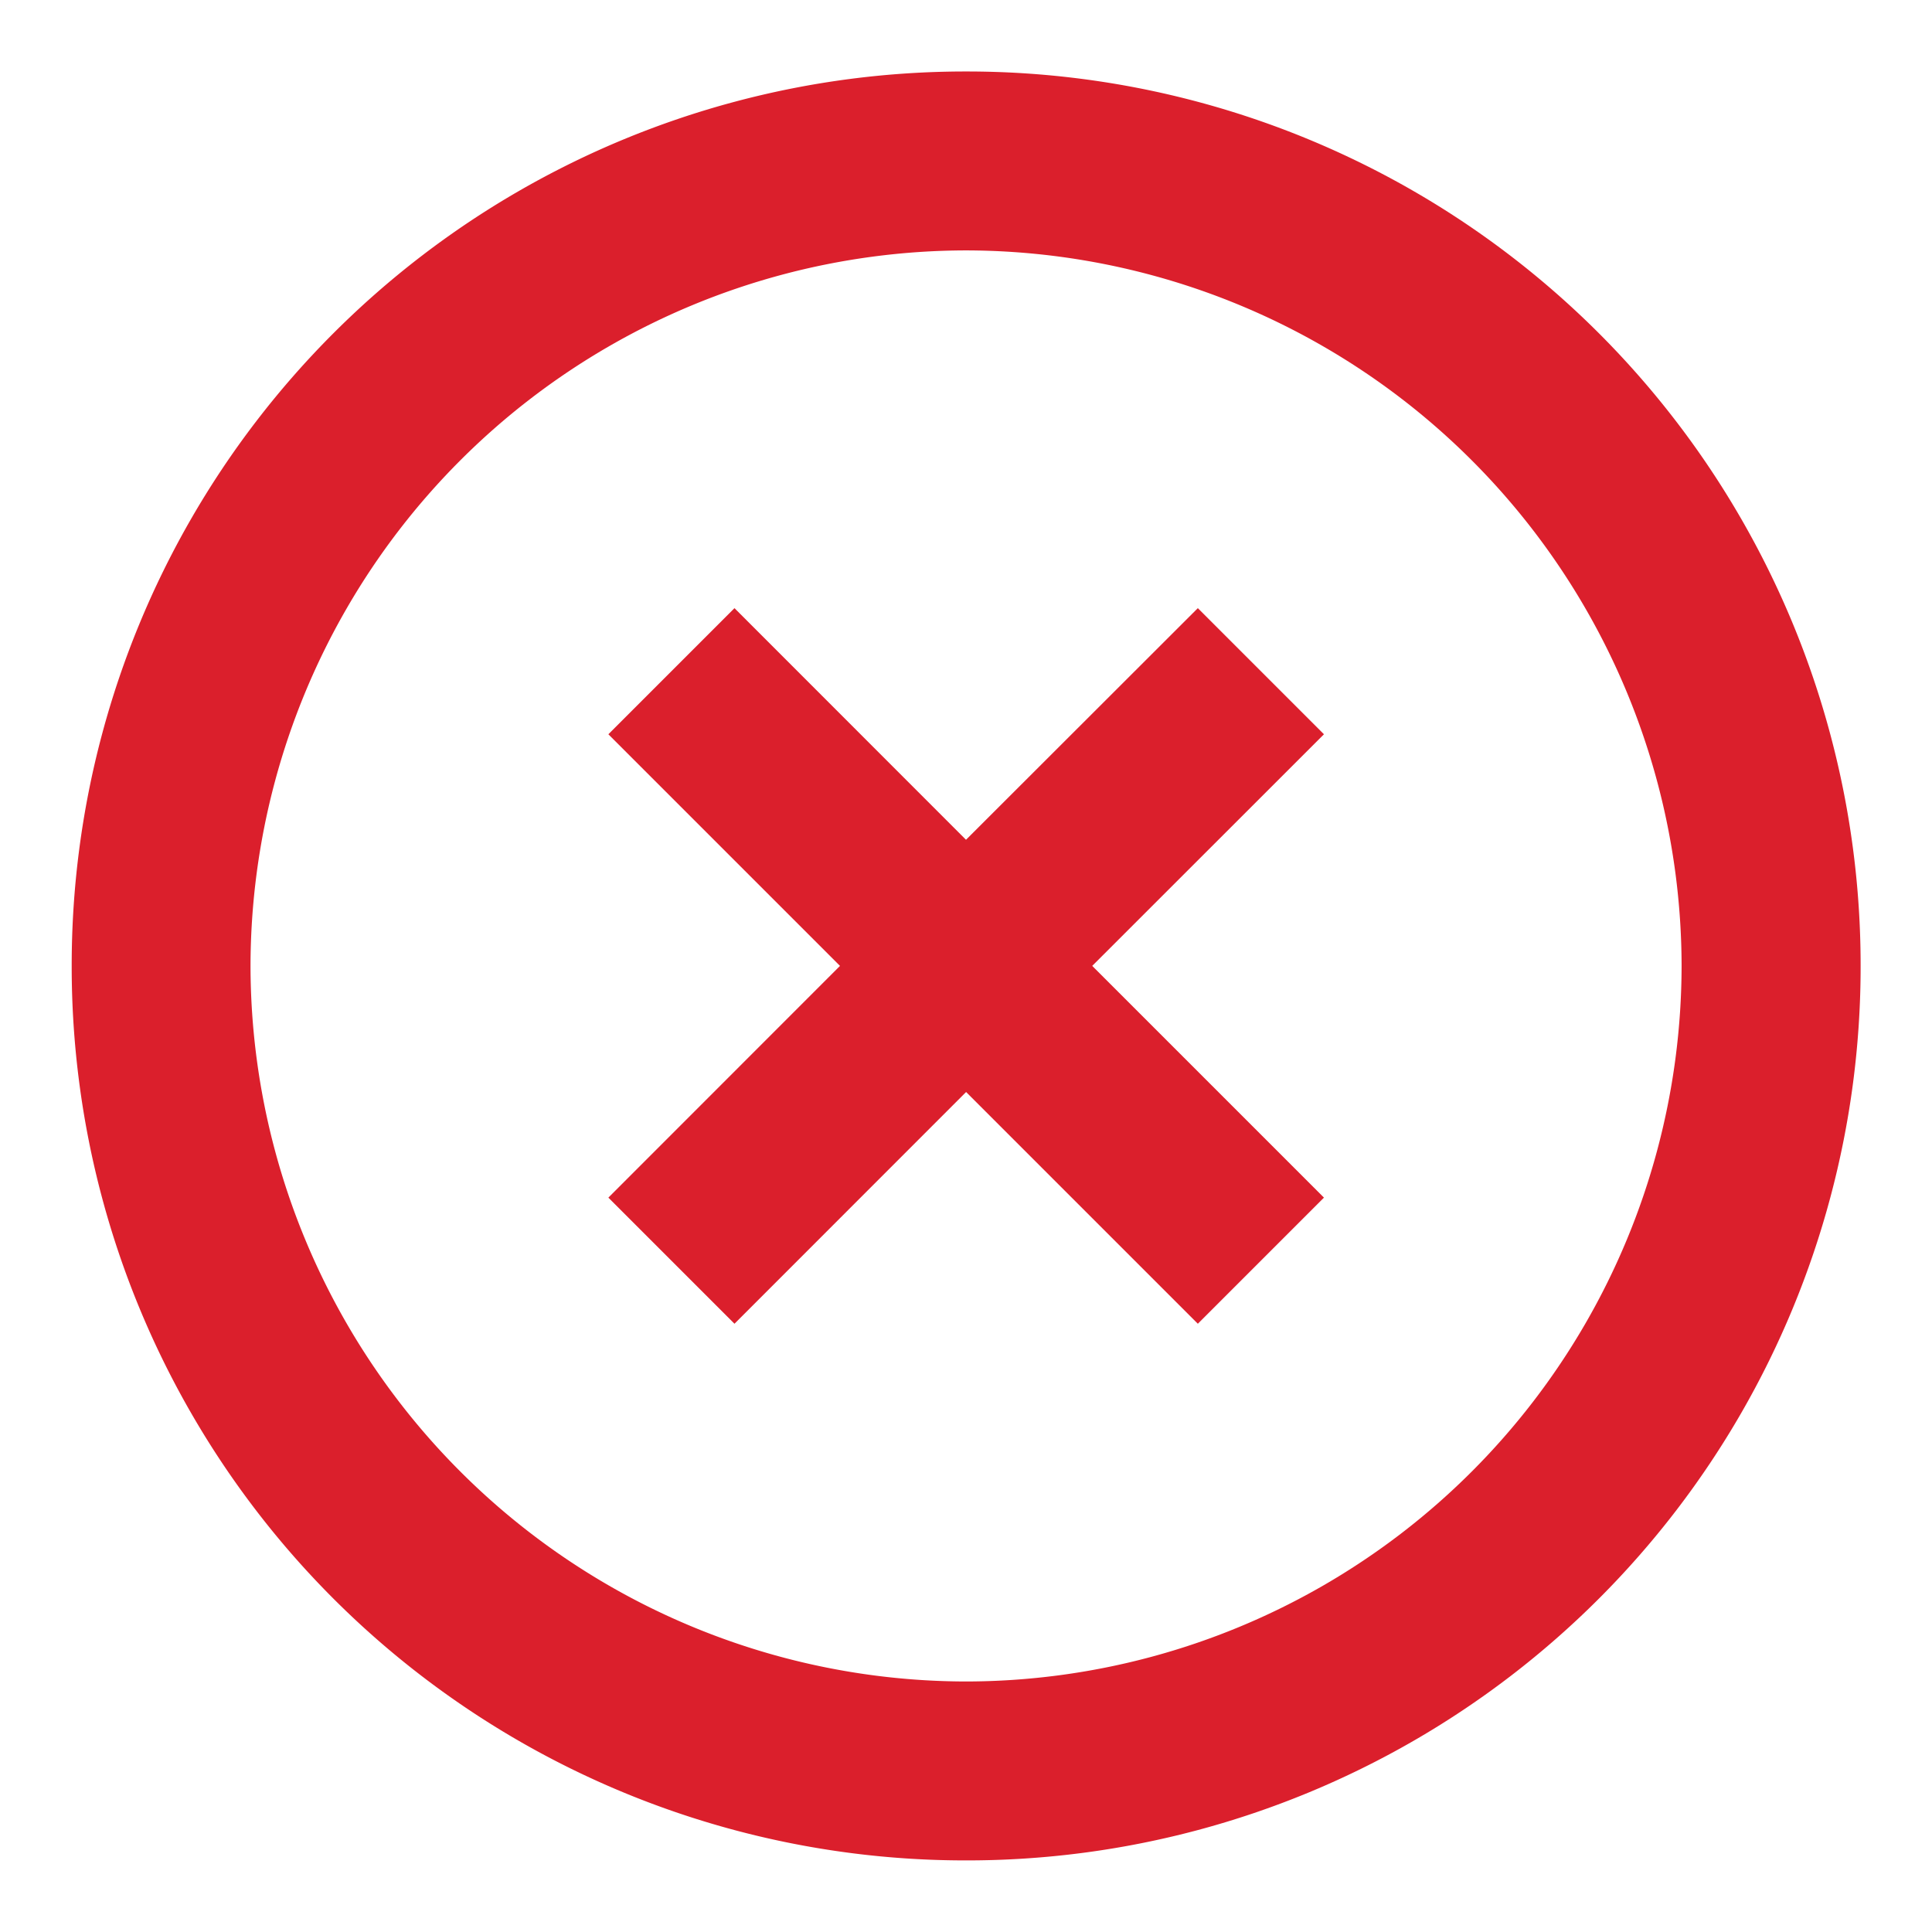 <svg fill="none" aria-label="Outage status" height="18" width="18" xmlns="http://www.w3.org/2000/svg"><path clip-rule="evenodd" d="M11.16 5.666 9 7.824 6.843 5.666 5.668 6.841l2.158 2.158-2.158 2.159 1.175 1.175 2.158-2.159 2.159 2.159 1.175-1.175-2.159-2.159 2.159-2.158-1.175-1.175ZM9 .666A8.326 8.326 0 0 0 .668 8.999a8.326 8.326 0 0 0 8.333 8.334 8.326 8.326 0 0 0 8.334-8.334A8.326 8.326 0 0 0 9 .666Zm0 15a6.676 6.676 0 0 1-6.666-6.667A6.676 6.676 0 0 1 9 2.333a6.676 6.676 0 0 1 6.667 6.666A6.676 6.676 0 0 1 9 15.666Z" fill="#DB1F2C" fill-rule="evenodd"></path></svg>